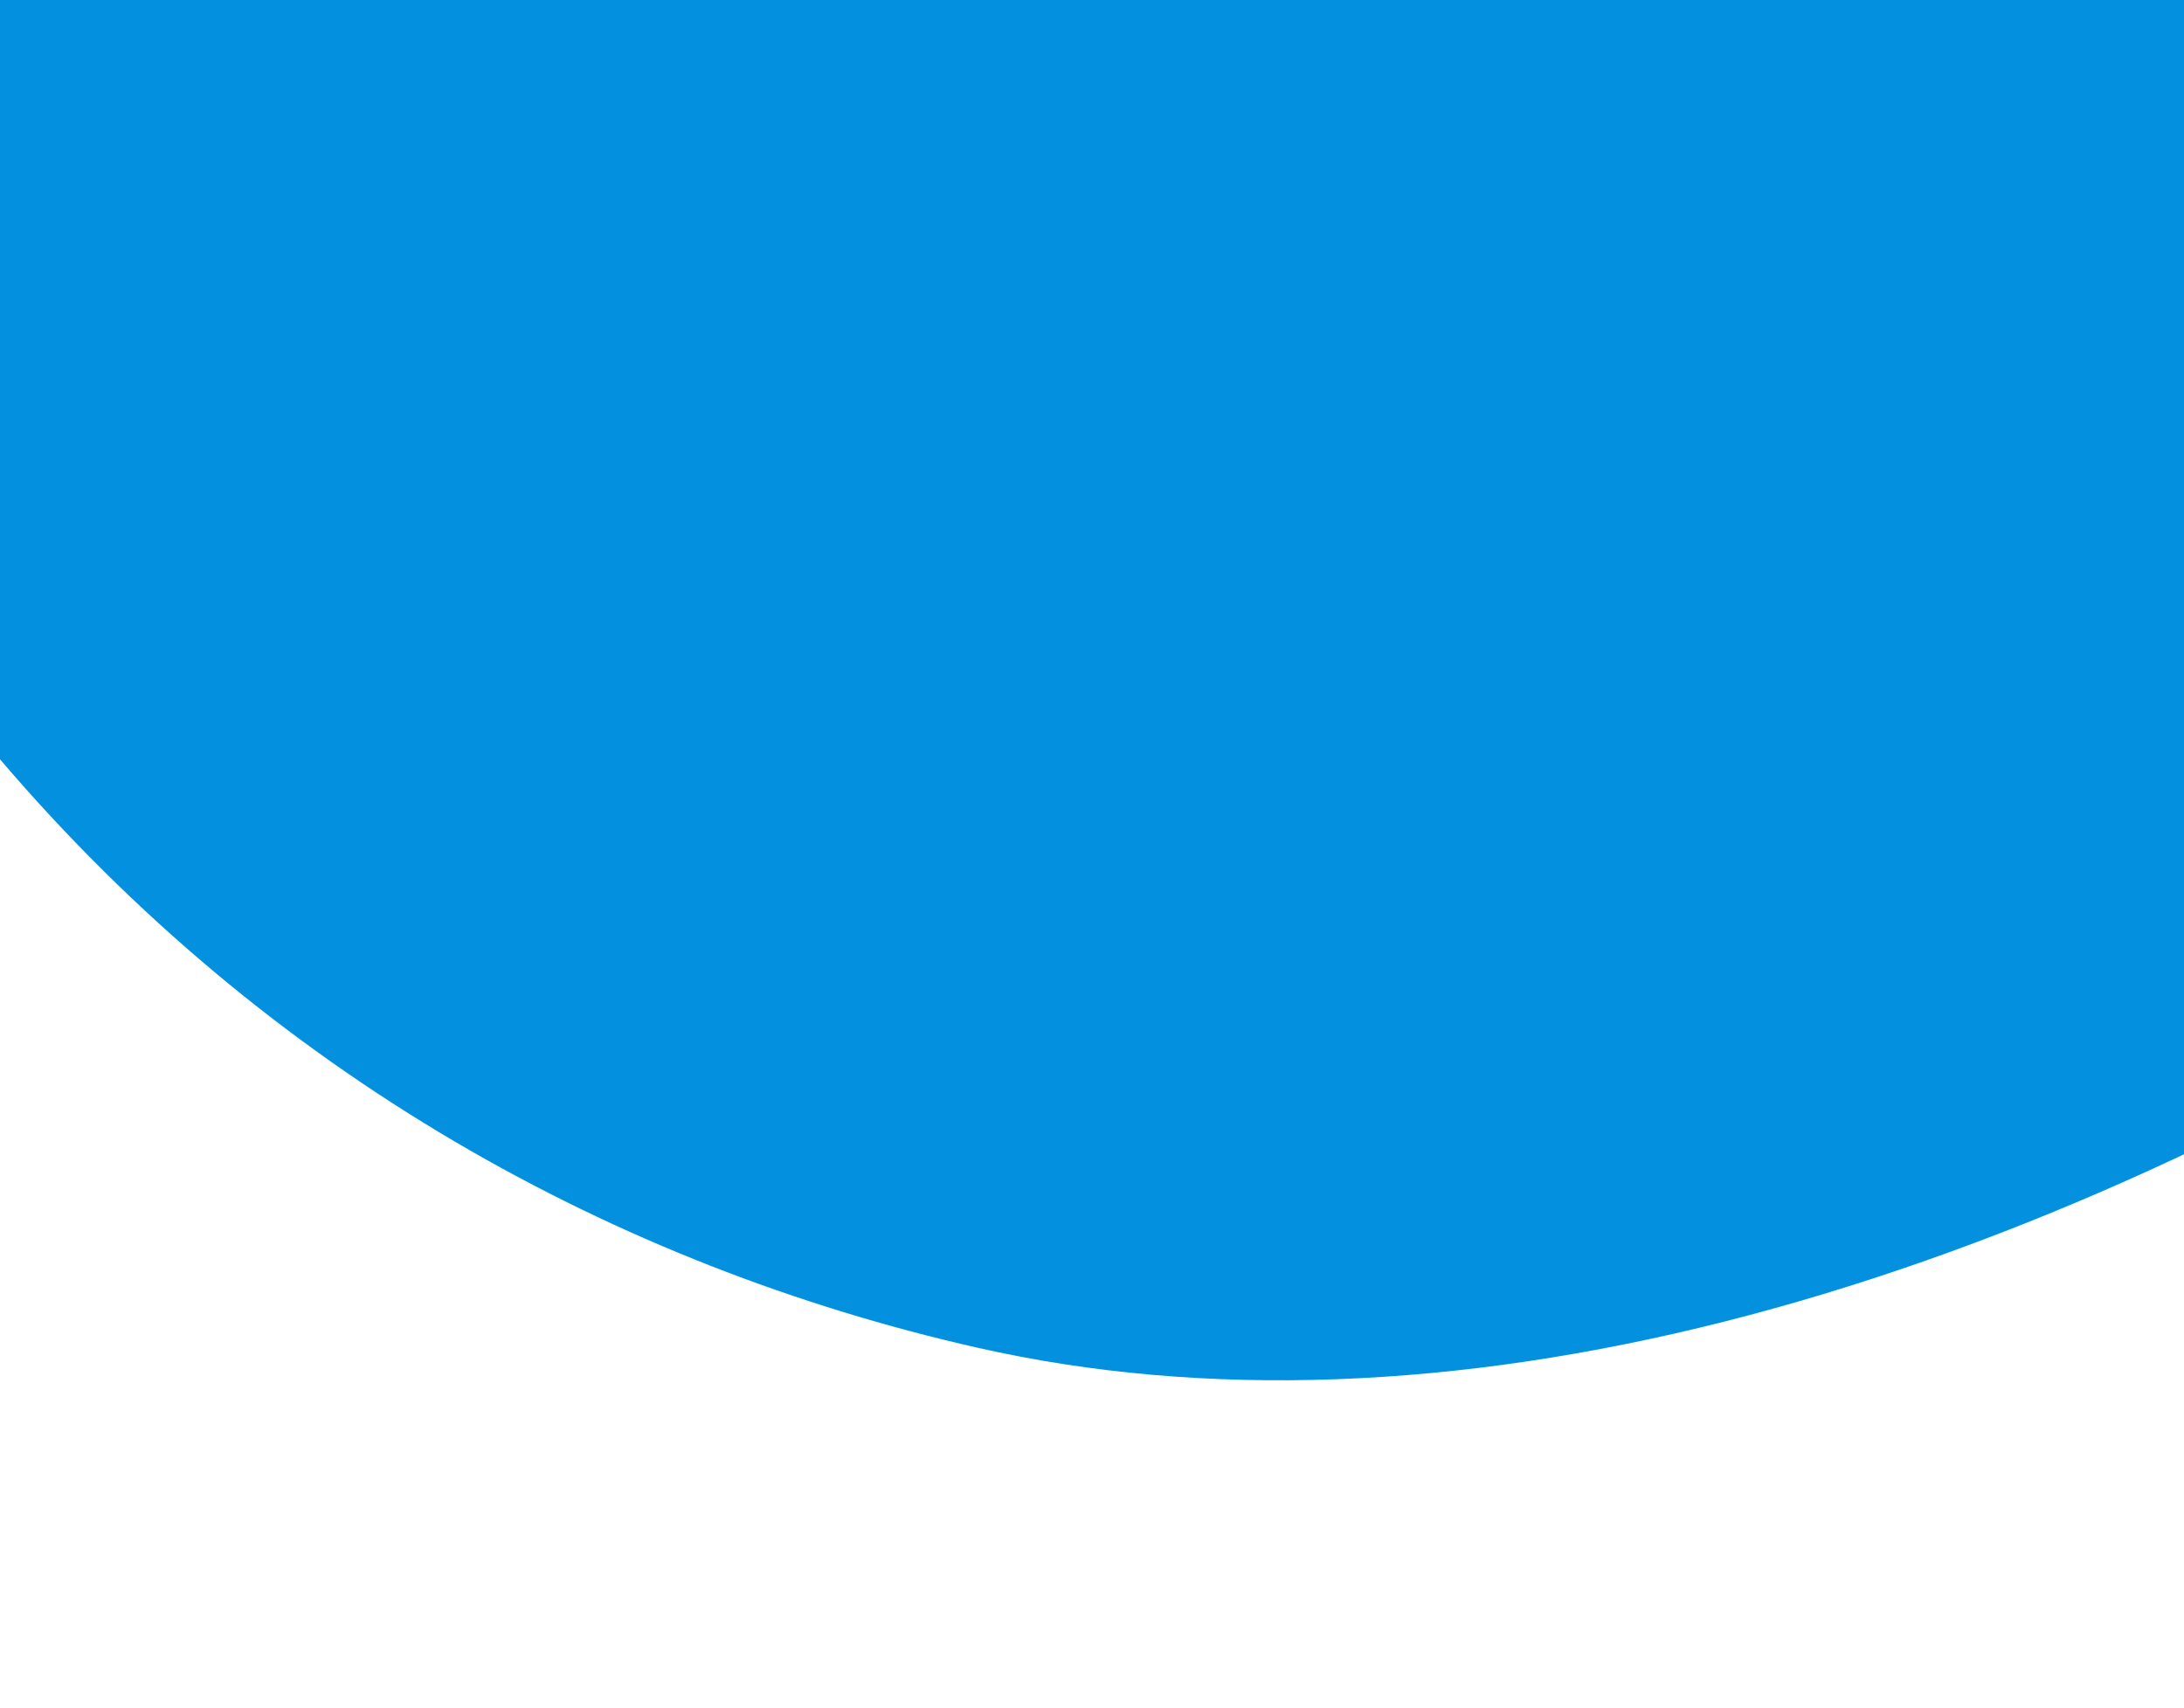<svg aria-hidden="true" width="1440" height="1126" viewBox="0 0 1440 1126" fill="none" xmlns="http://www.w3.org/2000/svg">
<path d="M-294.545 -455.948C-313.556 -460.262 -351.122 -442.275 -342.257 -393.246C-271.451 387.102 168.993 780.654 644.282 888.507C945.616 956.885 1313.01 859.69 1672.28 633.103C1695.61 618.389 1704.7 606.947 1709.02 587.92C1713.34 568.892 1709.45 553.003 1701.56 532.707C1642.28 377.702 1461.08 -83.569 1205.96 -289.516C1172.25 -317.172 1149.53 -329.331 1135.27 -332.566C1120.53 -335.91 1110.42 -333.203 1084.76 -317.018C796.689 -122.292 546.787 49.585 254.009 -16.852C47.258 -63.768 -116.213 -197.9 -261.315 -428.399C-276.008 -451.741 -282.662 -453.252 -295.02 -456.056" fill="#0391DF"/>
</svg>
